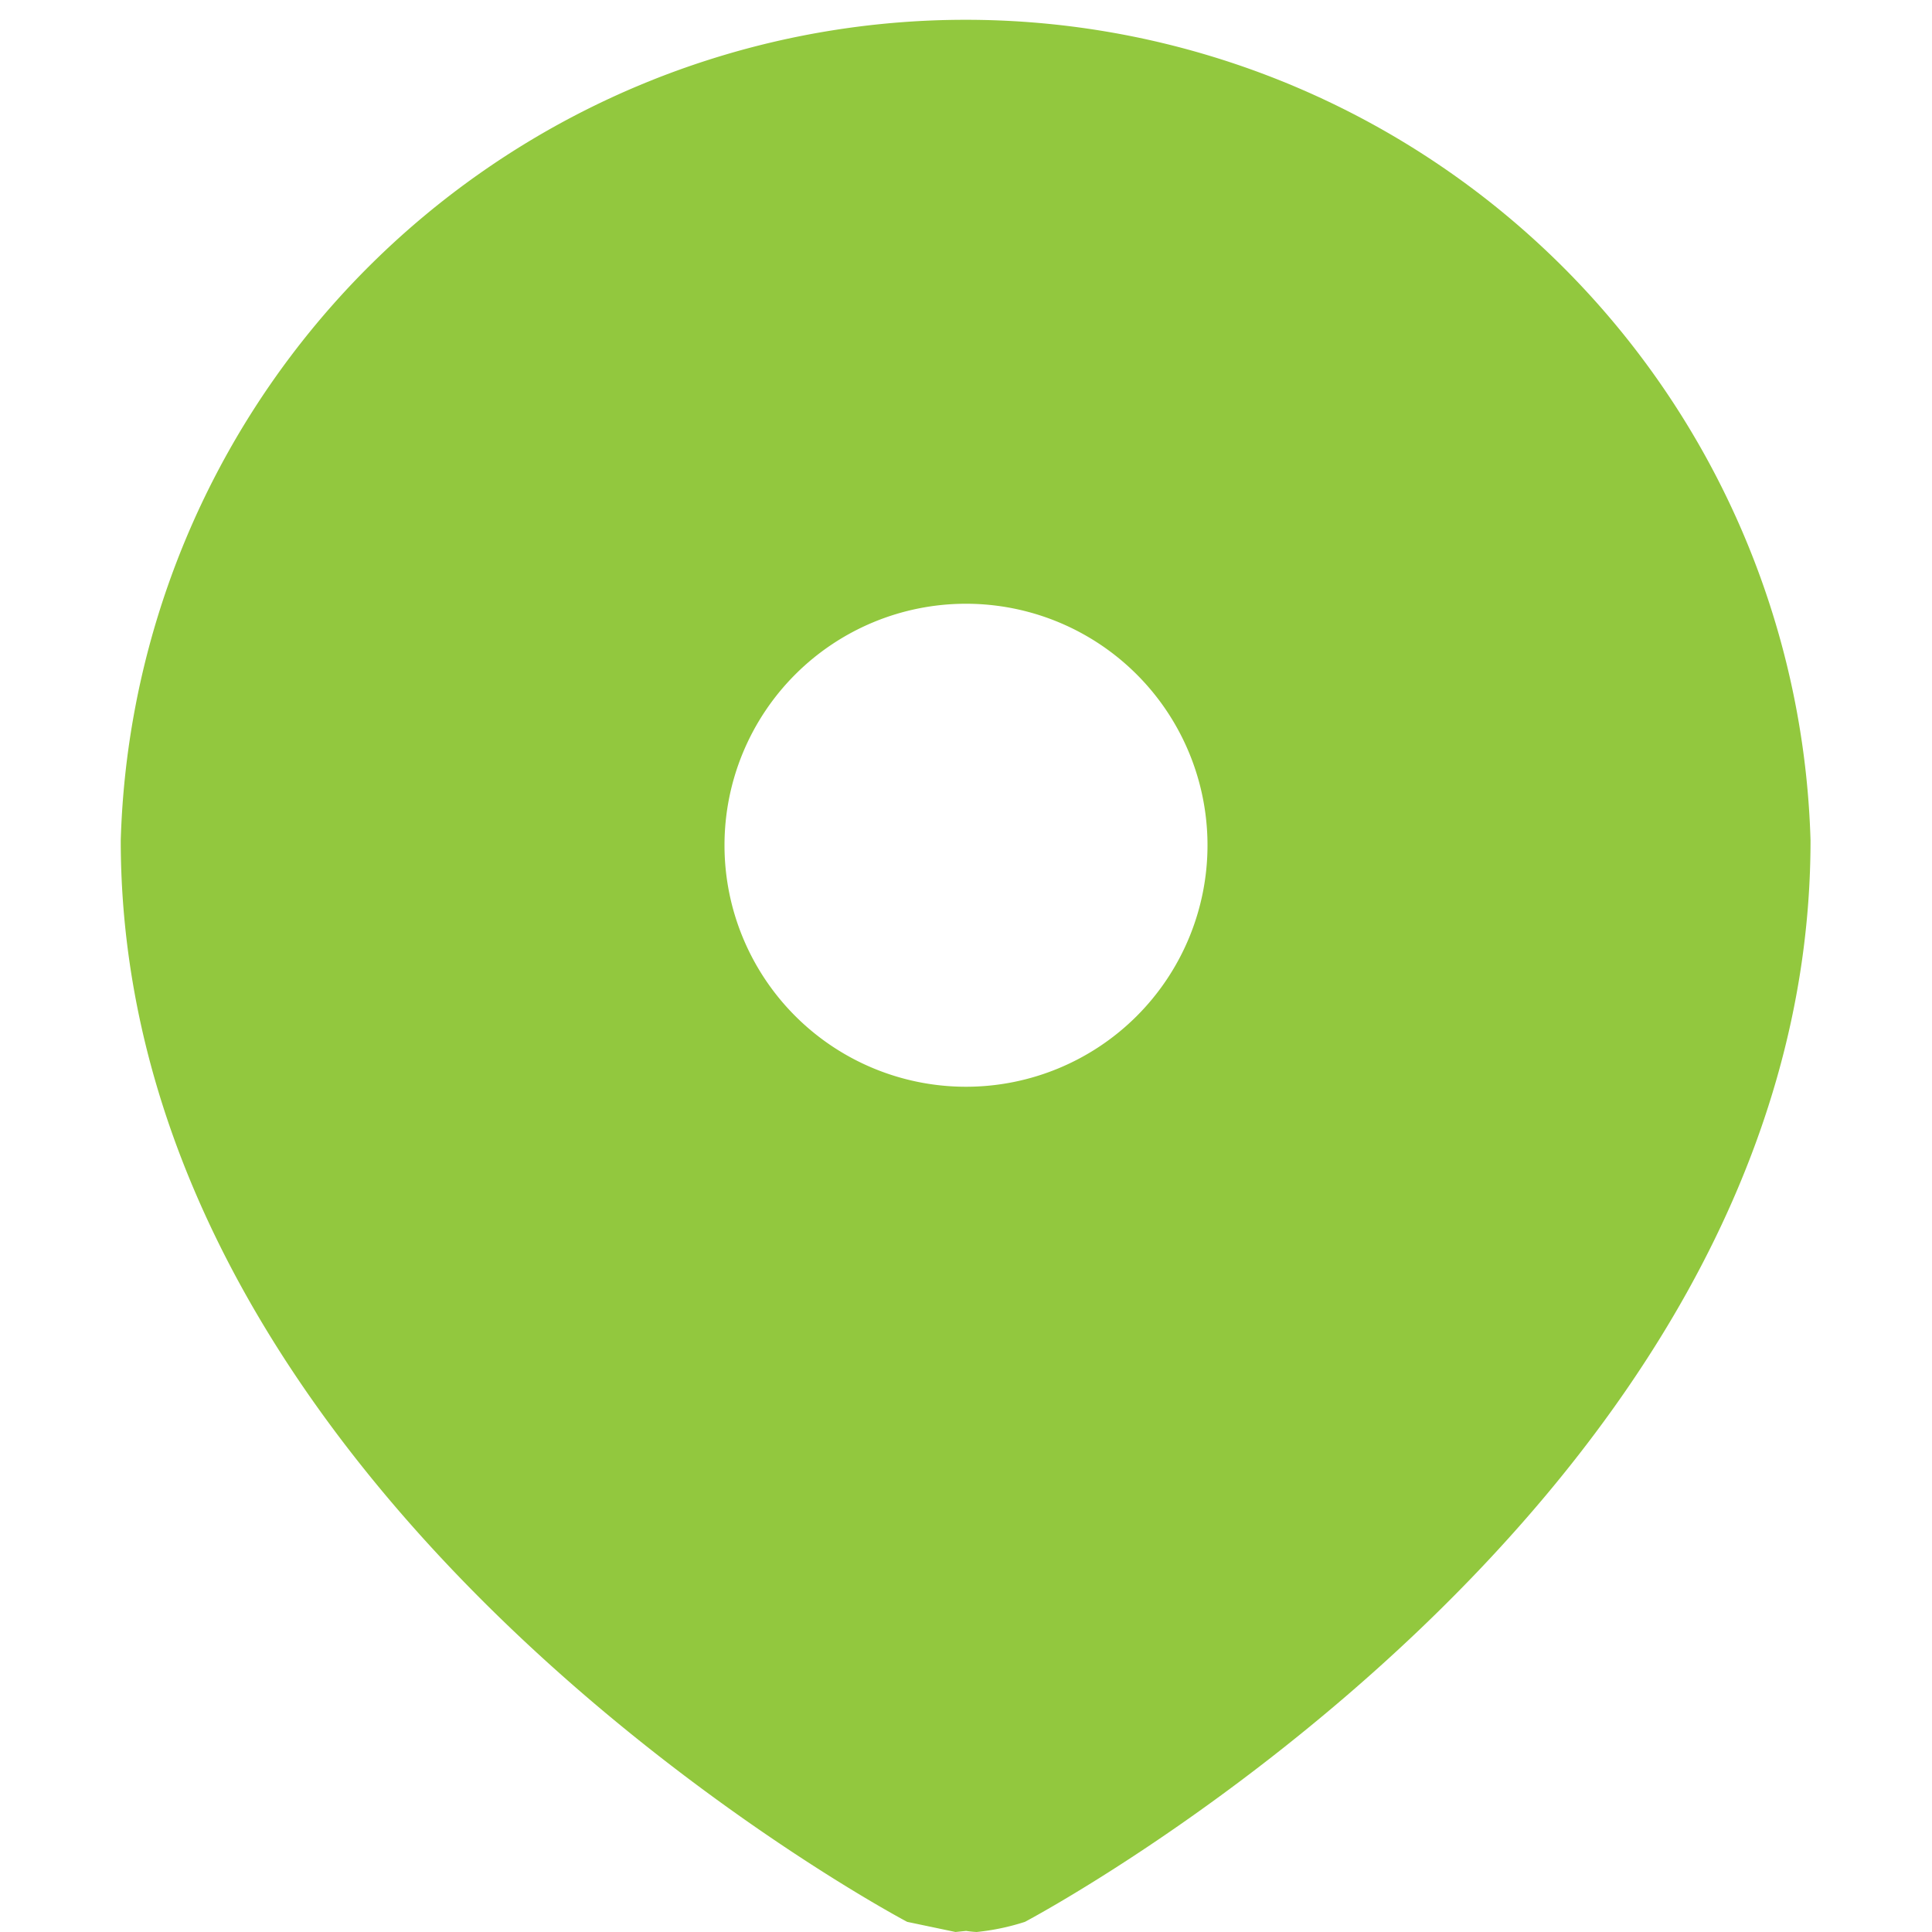<svg xmlns="http://www.w3.org/2000/svg" width="16" height="16" viewBox="0 0 16 16">
<defs>
    <style>
      .cls-1 {
        fill: #92c83e;
        fill-rule: evenodd;
      }
    </style>
  </defs>
  <path id="Location_copy_4" data-name="Location copy 4" class="cls-1" d="M117.488,696.916a1.92,1.92,0,0,1-.4.084,0.855,0.855,0,0,1-.087-0.009l-0.088.009-0.4-.084S110,693.486,110,687.959a7,7,0,0,1,13.994,0C123.994,693.486,117.488,696.916,117.488,696.916ZM117,686a2,2,0,1,0,2,2A2,2,0,0,0,117,686Z" transform="translate(-109 -681)"/>
</svg>
